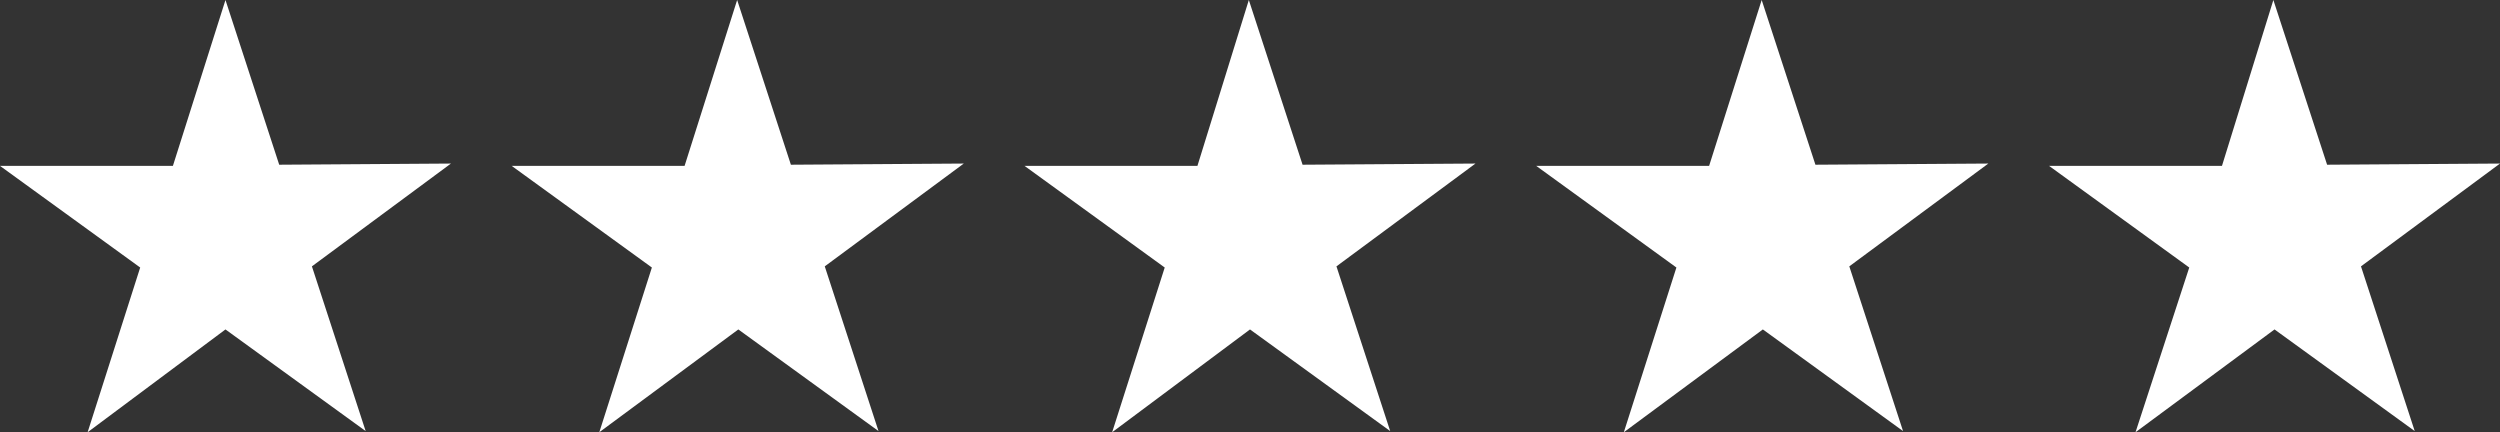 <?xml version="1.0" encoding="utf-8"?>
<!-- Generator: Adobe Illustrator 27.7.0, SVG Export Plug-In . SVG Version: 6.00 Build 0)  -->
<svg version="1.1" id="Layer_1" xmlns="http://www.w3.org/2000/svg" xmlns:xlink="http://www.w3.org/1999/xlink" x="0px" y="0px"
	 viewBox="0 0 214 37" style="enable-background:new 0 0 214 37;" xml:space="preserve">
<rect x="0" y="0" width="214" height="37" fill="#333333" stroke="none"/>
<style type="text/css">
	.st0{fill:#FFFFFF;}
</style>
<path class="st0" d="M187.4,22.9l-12-8.7h14.8L194.6,0l4.6,14.1L214,14l-11.9,8.8l4.6,14.1l-12-8.7L182.8,37L187.4,22.9z
	 M143.5,22.9l-12-8.7h14.8L150.8,0l4.6,14.1l14.8-0.1l-11.9,8.8l4.6,14.1l-12-8.7L139,37L143.5,22.9z M99.7,22.9l-12-8.7h14.8
	L106.9,0l4.6,14.1l14.8-0.1l-11.9,8.8l4.6,14.1l-12-8.7L95.2,37L99.7,22.9z M55.8,22.9l-12-8.7h14.8L63.1,0l4.6,14.1L82.5,14
	l-11.9,8.8l4.6,14.1l-12-8.7L51.3,37L55.8,22.9z M12,22.9L0,14.2h14.8L19.3,0l4.6,14.1L38.6,14l-11.9,8.8l4.6,14.1l-12-8.7L7.5,37
	L12,22.9z"/>
</svg>
